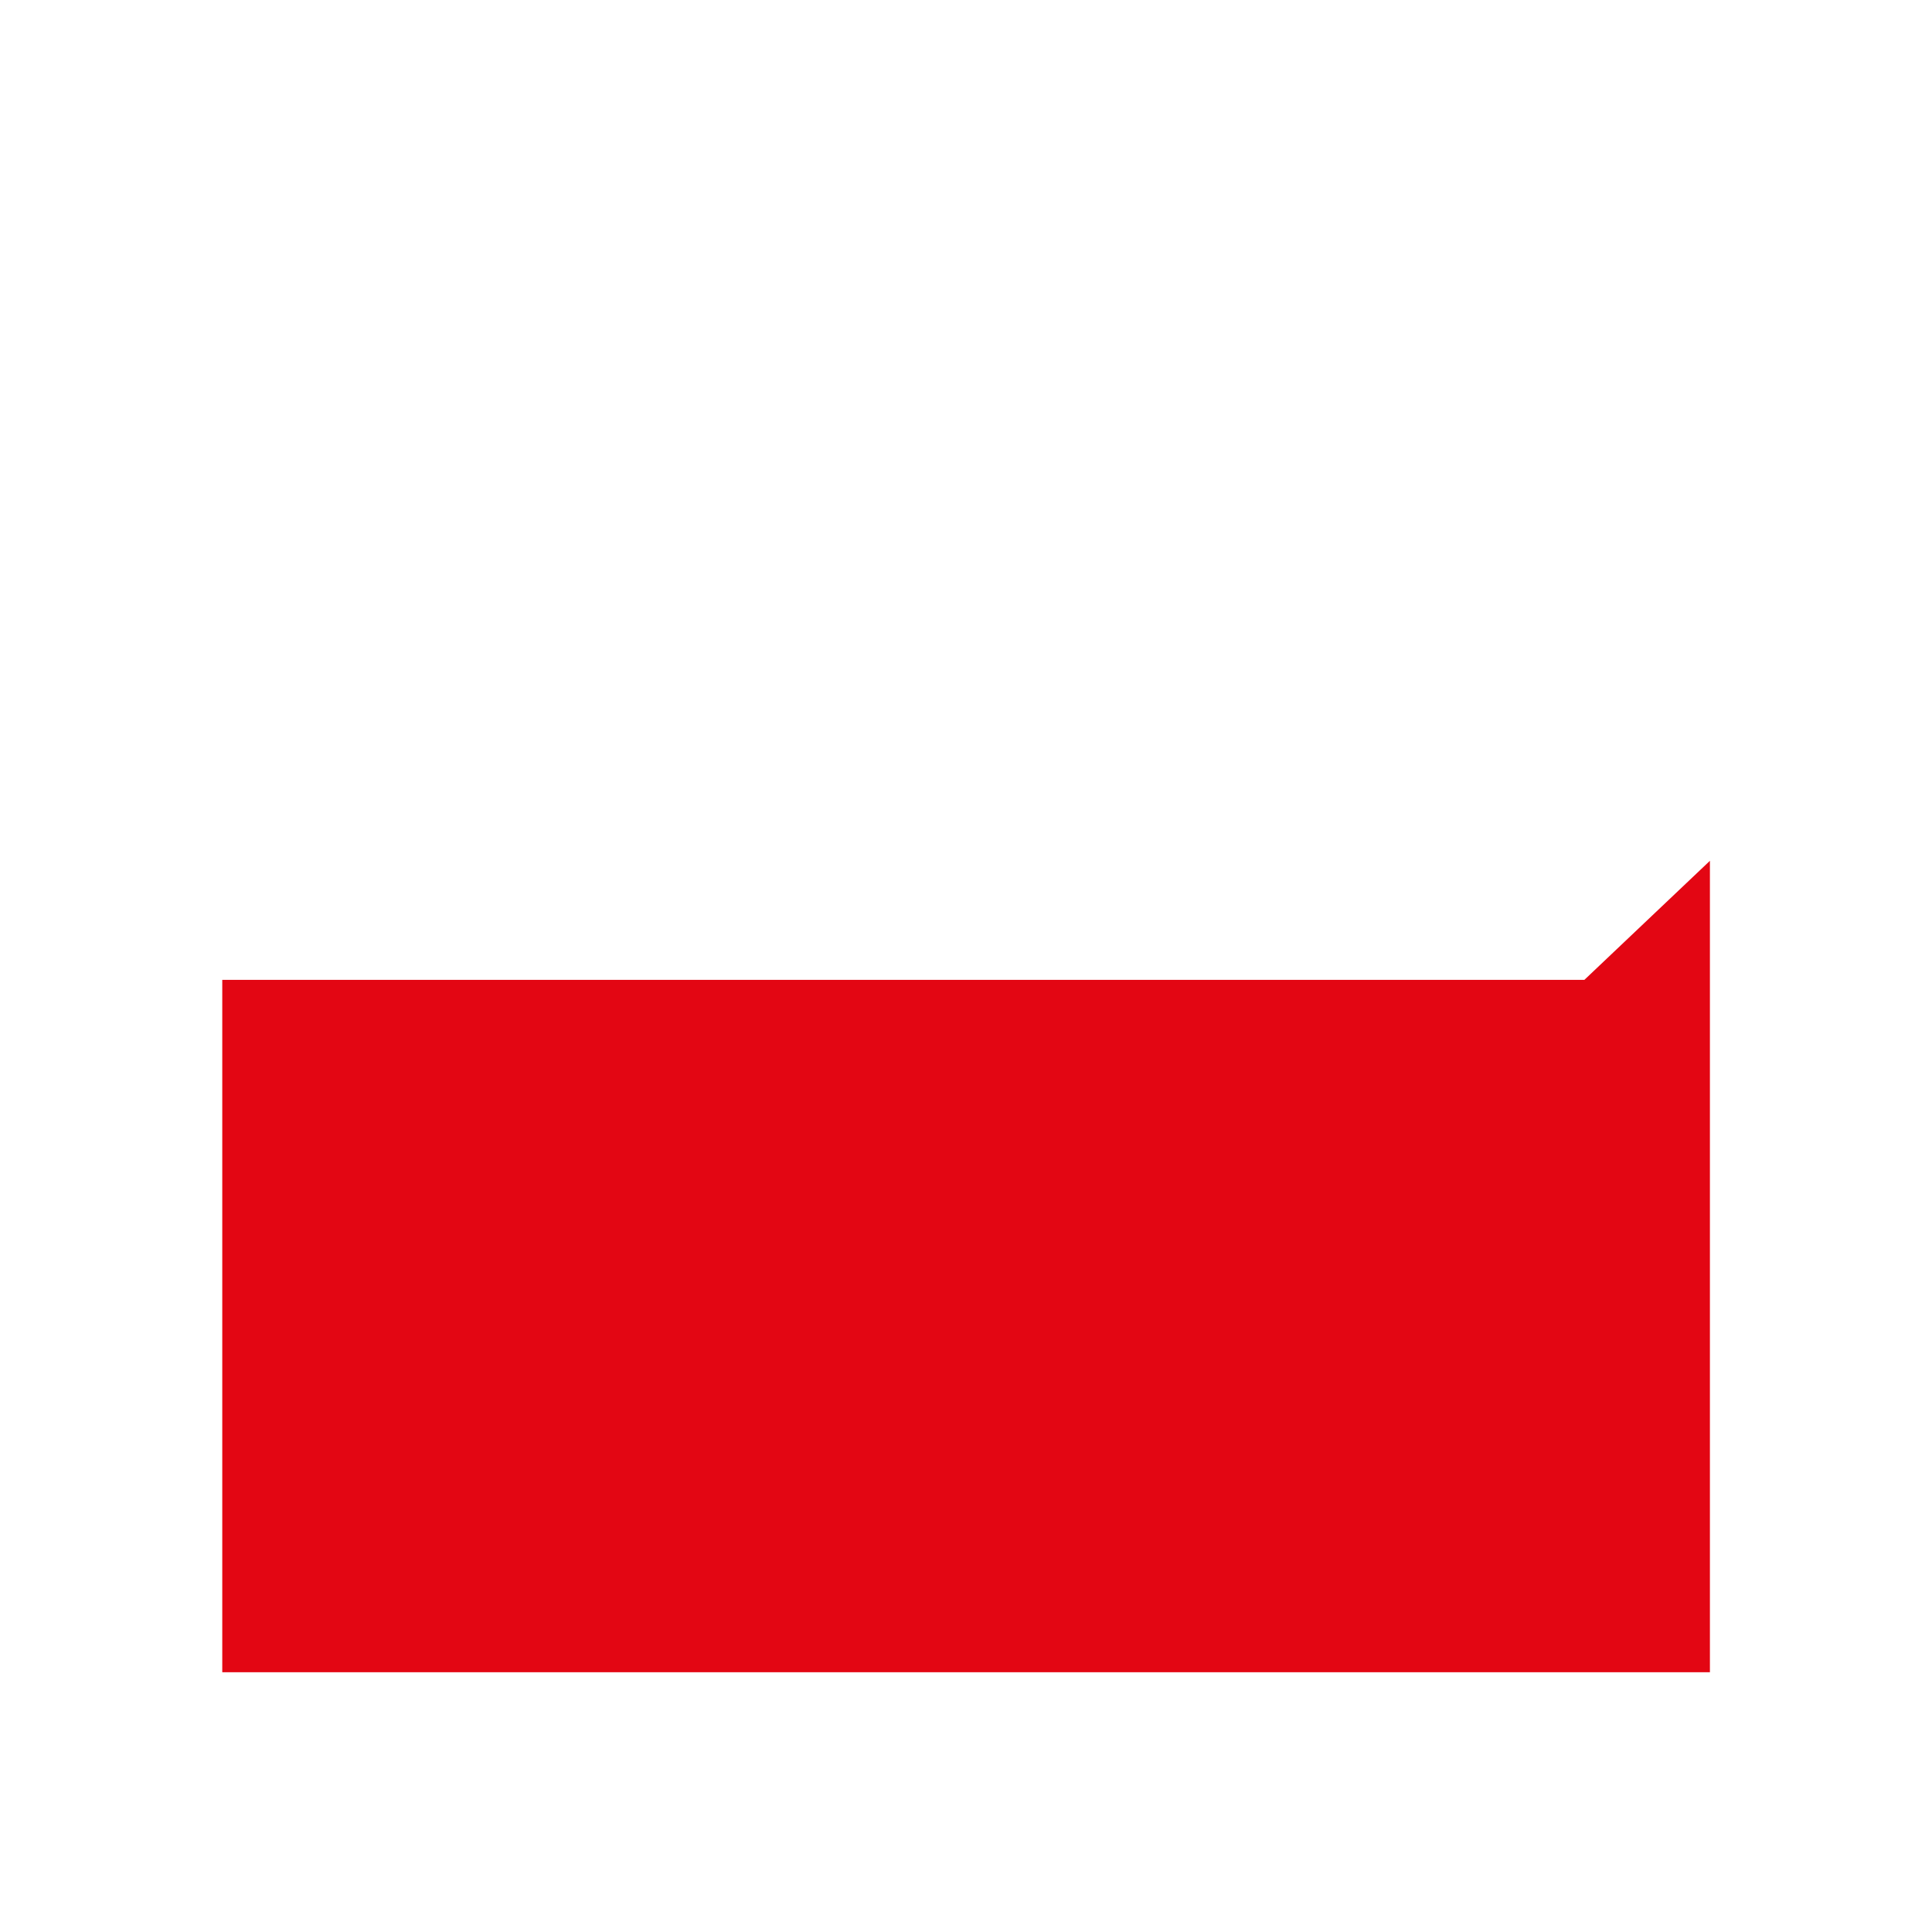 <svg xmlns="http://www.w3.org/2000/svg" version="1.1" xmlns:xlink="http://www.w3.org/1999/xlink" width="1000" height="1000"><rect width="100%" height="100%" fill="#333333" stroke="none"/><g clip-path="url(#SvgjsClipPath1277)"><rect width="1000" height="1000" fill="#ffffff"></rect><g transform="matrix(1.758,0,0,1.758,50,50)"><svg xmlns="http://www.w3.org/2000/svg" version="1.1" xmlns:xlink="http://www.w3.org/1999/xlink" width="512" height="512"><svg xmlns="http://www.w3.org/2000/svg" xmlns:xlink="http://www.w3.org/1999/xlink" width="512" height="512" viewBox="0 0 512 512">
  <defs>
    <clipPath id="clip-Favicon_stadt">
      <rect width="512" height="512"></rect>
    </clipPath>
  <clipPath id="SvgjsClipPath1277"><rect width="1000" height="1000" x="0" y="0" rx="0" ry="0"></rect></clipPath></defs>
  <g id="Favicon_stadt" clip-path="url(#clip-Favicon_stadt)">
    <rect width="512" height="512" fill="#fff"></rect>
    <path id="Pfad_24009" data-name="Pfad 24009" d="M1351.564,0,1314.6,35.054H913.564V238.9h438Z" transform="translate(-876.564 225)" fill="#e30613"></path>
  </g>
</svg></svg></g></g></svg>
